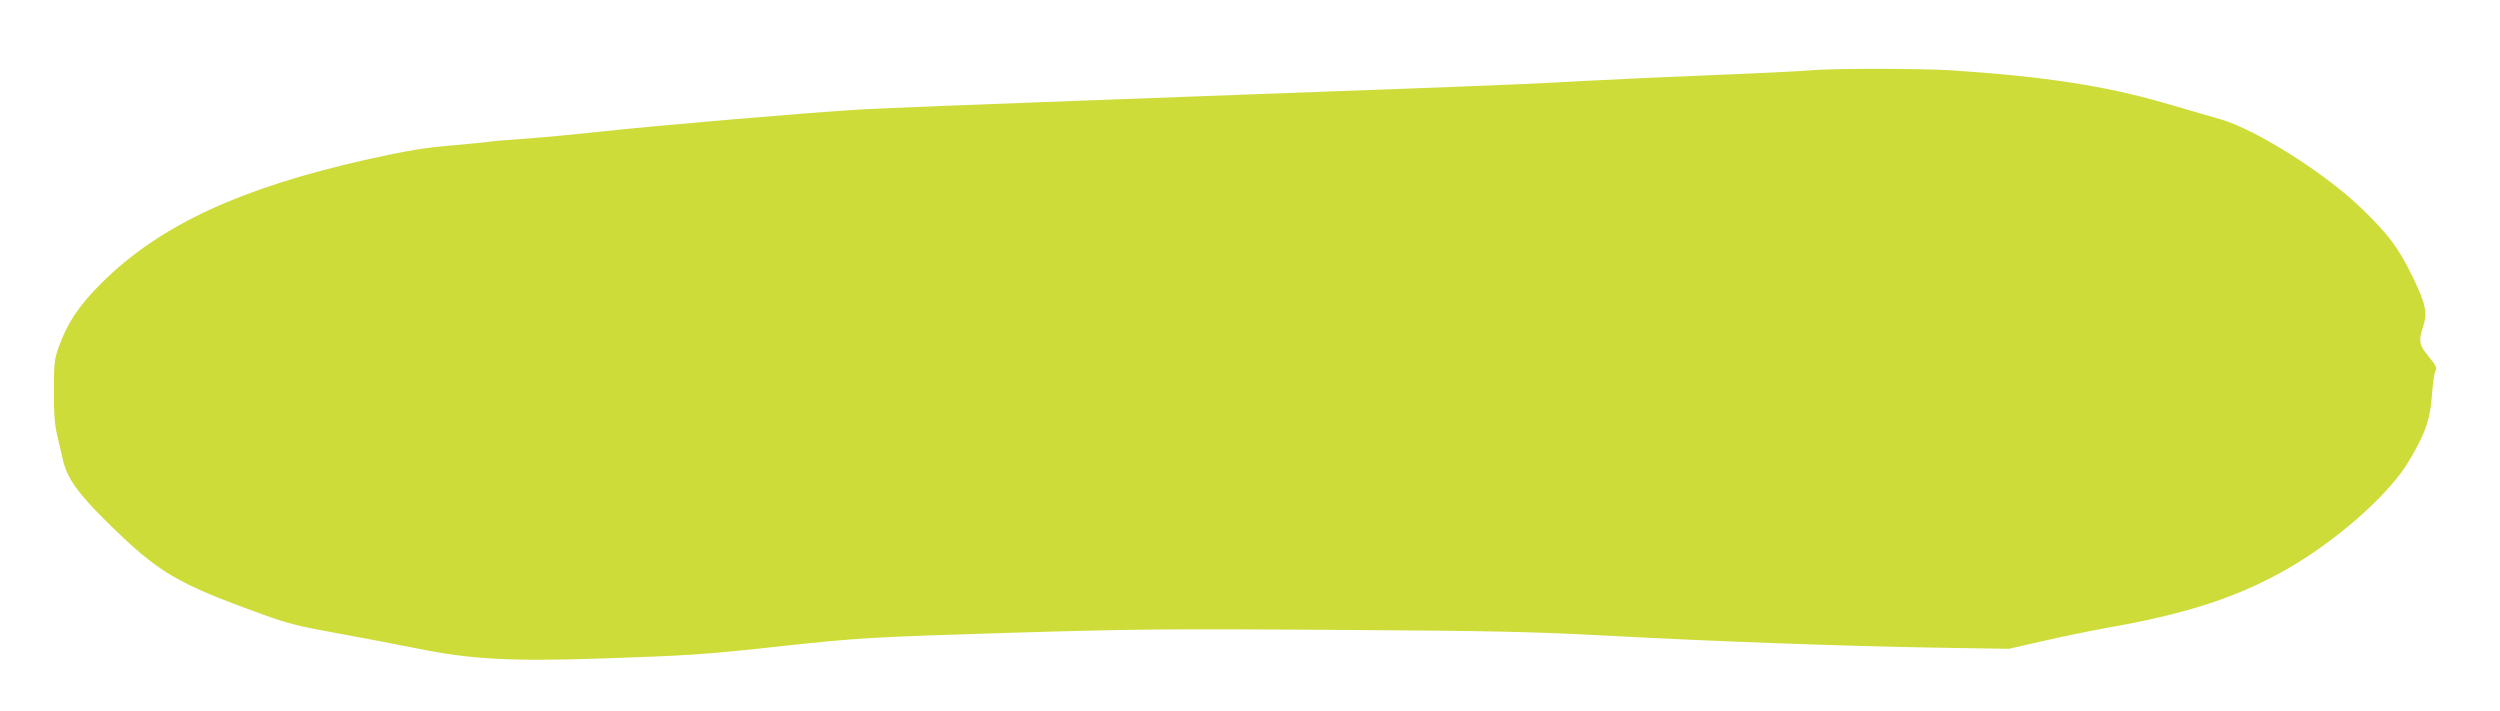 <?xml version="1.0" standalone="no"?>
<!DOCTYPE svg PUBLIC "-//W3C//DTD SVG 20010904//EN"
 "http://www.w3.org/TR/2001/REC-SVG-20010904/DTD/svg10.dtd">
<svg version="1.0" xmlns="http://www.w3.org/2000/svg"
 width="1280pt" height="364pt" viewBox="0 0 1280 364"
 preserveAspectRatio="xMidYMid meet">
<g transform="translate(0,364) scale(0.1,-0.1)"
fill="#cddc39" stroke="none">
<path d="M9270 3280 c-41 -4 -262 -15 -490 -24 -228 -9 -534 -23 -680 -31
-146 -9 -445 -22 -665 -30 -220 -8 -524 -20 -675 -25 -151 -6 -698 -26 -1215
-45 -517 -19 -1025 -39 -1130 -45 -250 -14 -1072 -84 -1350 -115 -121 -13
-290 -29 -375 -35 -85 -6 -166 -12 -180 -15 -14 -3 -104 -11 -200 -20 -136
-11 -230 -27 -420 -69 -658 -147 -1073 -339 -1371 -636 -115 -115 -172 -200
-217 -323 -24 -66 -26 -86 -26 -227 -1 -113 4 -174 16 -225 9 -38 22 -95 29
-125 20 -94 75 -173 226 -322 264 -260 352 -313 798 -474 123 -45 190 -62 370
-94 121 -22 310 -58 420 -80 281 -57 479 -67 959 -51 422 14 530 21 891 61
412 45 472 48 1217 71 607 18 810 20 1633 14 806 -5 1006 -9 1400 -30 562 -30
1176 -52 1675 -61 l375 -6 175 40 c96 22 243 52 325 67 388 68 640 147 881
277 270 145 563 399 668 578 84 142 108 210 117 331 4 59 12 117 18 128 10 17
4 28 -34 75 -50 61 -53 81 -29 153 24 69 14 117 -53 255 -74 151 -121 214
-263 352 -185 179 -540 403 -720 455 -36 10 -166 48 -290 84 -303 88 -618 136
-1090 167 -169 10 -611 10 -720 0z"/>
</g>
</svg>
